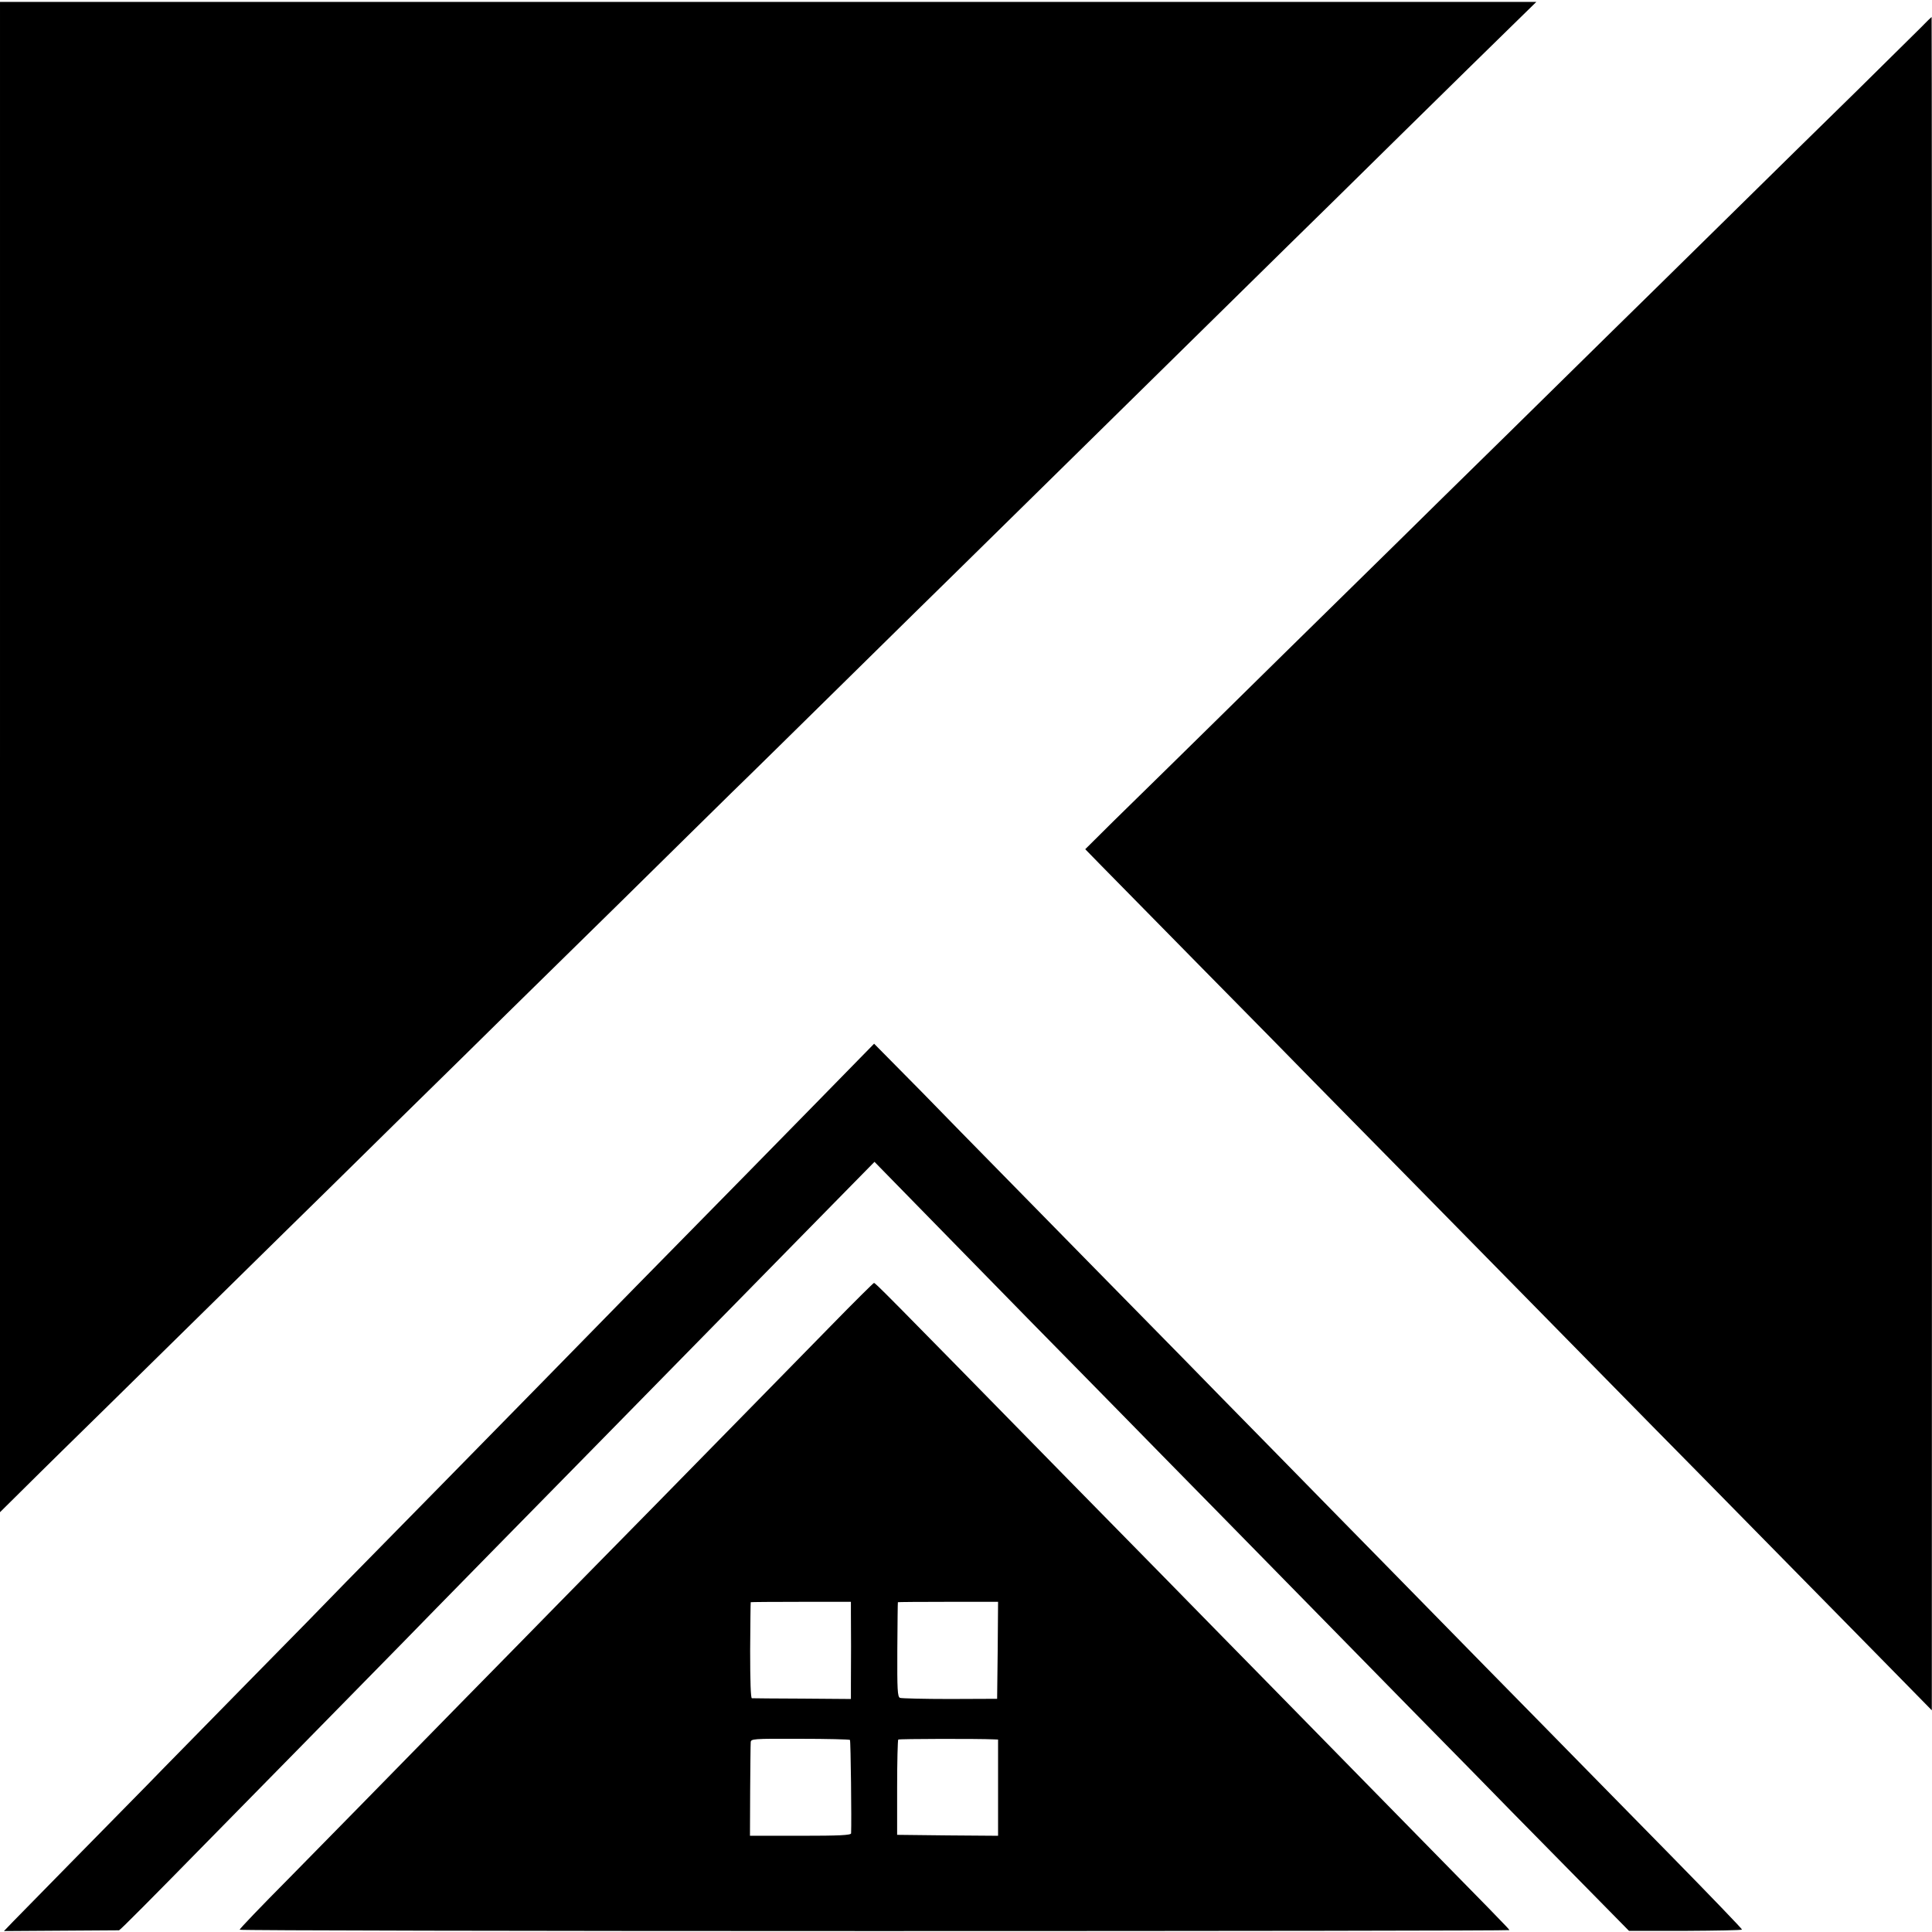 <?xml version="1.0" standalone="no"?>
<!DOCTYPE svg PUBLIC "-//W3C//DTD SVG 20010904//EN"
 "http://www.w3.org/TR/2001/REC-SVG-20010904/DTD/svg10.dtd">
<svg version="1.0" xmlns="http://www.w3.org/2000/svg"
 width="1024pt" height="1024pt" viewBox="0 0 1024 1024"
 preserveAspectRatio="xMidYMid meet">
<g transform="translate(0,1024) scale(0.1,-0.1)"
fill="#000000" stroke="none">
<path d="M0 6228 l0 -4003 103 102 c56 56 161 159 233 230 72 70 328 322 568
558 241 237 510 501 599 589 89 87 357 350 595 585 239 234 504 495 590 580
86 84 355 348 597 586 242 239 508 500 591 582 84 81 358 351 609 598 252 248
517 509 590 580 73 72 341 335 596 586 421 414 731 719 1155 1136 83 81 353
346 598 588 246 242 509 500 584 573 l135 132 -4071 0 -4072 0 0 -4002z"/>
<path d="M10179 10092 c-31 -31 -182 -180 -335 -331 -154 -150 -479 -470 -724
-711 -245 -241 -503 -495 -575 -565 -71 -70 -321 -316 -555 -546 -234 -229
-495 -486 -580 -570 -85 -83 -359 -352 -609 -598 -249 -245 -521 -513 -605
-595 -83 -81 -217 -213 -298 -292 l-146 -145 85 -87 c47 -48 287 -292 533
-542 247 -250 512 -520 590 -600 78 -80 276 -280 439 -446 163 -166 496 -505
741 -754 245 -249 523 -532 618 -629 96 -97 348 -353 560 -569 213 -217 507
-516 654 -665 l267 -272 1 4488 c0 2468 -1 4487 -2 4487 -2 -1 -28 -26 -59
-58z"/>
<path d="M4358 4427 c-306 -312 -424 -433 -982 -1000 -209 -214 -443 -452
-519 -530 -77 -78 -309 -315 -517 -527 -208 -212 -436 -444 -507 -516 -70 -73
-303 -311 -518 -529 -214 -219 -455 -463 -533 -544 -79 -80 -261 -265 -404
-411 -143 -146 -282 -287 -309 -315 l-48 -50 302 2 c166 1 305 2 308 2 6 1
176 172 465 467 66 67 295 300 509 518 215 219 452 461 529 539 127 131 771
787 1066 1087 283 288 899 916 1045 1065 86 88 209 213 273 278 l117 119 220
-225 c121 -124 387 -396 591 -604 205 -208 431 -439 504 -513 72 -74 311 -317
530 -540 219 -223 448 -457 510 -520 62 -63 287 -293 500 -510 214 -217 448
-456 520 -530 73 -74 243 -247 378 -384 l246 -250 298 0 c164 1 299 3 301 7 1
3 -167 178 -374 389 -207 211 -427 435 -489 498 -62 63 -284 290 -494 503
-209 213 -455 464 -546 557 -91 92 -343 350 -560 571 -217 221 -438 446 -490
500 -52 53 -280 285 -506 515 -227 231 -462 471 -524 534 -62 63 -226 230
-364 372 l-253 256 -275 -281z"/>
<path d="M4405 3214 c-121 -123 -294 -300 -385 -393 -91 -93 -338 -345 -550
-561 -212 -215 -443 -451 -514 -523 -71 -73 -306 -312 -522 -532 -216 -220
-452 -461 -524 -535 -73 -74 -247 -251 -386 -393 -140 -141 -254 -260 -254
-265 0 -4 1514 -7 3365 -7 1851 0 3365 2 3365 5 0 5 -49 55 -749 768 -201 205
-445 454 -541 552 -96 98 -344 350 -550 561 -206 210 -431 439 -500 509 -1005
1026 -1020 1040 -1028 1040 -4 -1 -106 -102 -227 -226z m105 -1519 c1 -71 1
-283 0 -382 l0 -78 -258 2 c-141 0 -261 2 -267 2 -6 1 -9 91 -9 253 1 139 2
254 3 256 1 1 120 2 266 2 l265 0 0 -55z m778 -202 l-3 -257 -250 -1 c-137 0
-257 3 -265 6 -13 6 -15 42 -14 256 1 136 2 249 3 251 0 1 120 2 266 2 l265 0
-2 -257z m-783 -475 c4 -4 9 -435 6 -495 -1 -10 -62 -13 -268 -13 l-268 0 1
238 c1 130 2 246 3 257 1 19 8 20 261 19 143 0 262 -3 265 -6z m763 3 l22 -1
0 -255 0 -255 -267 2 -268 3 0 250 c0 138 3 252 6 255 6 4 421 5 507 1z"/>
</g>
</svg>
